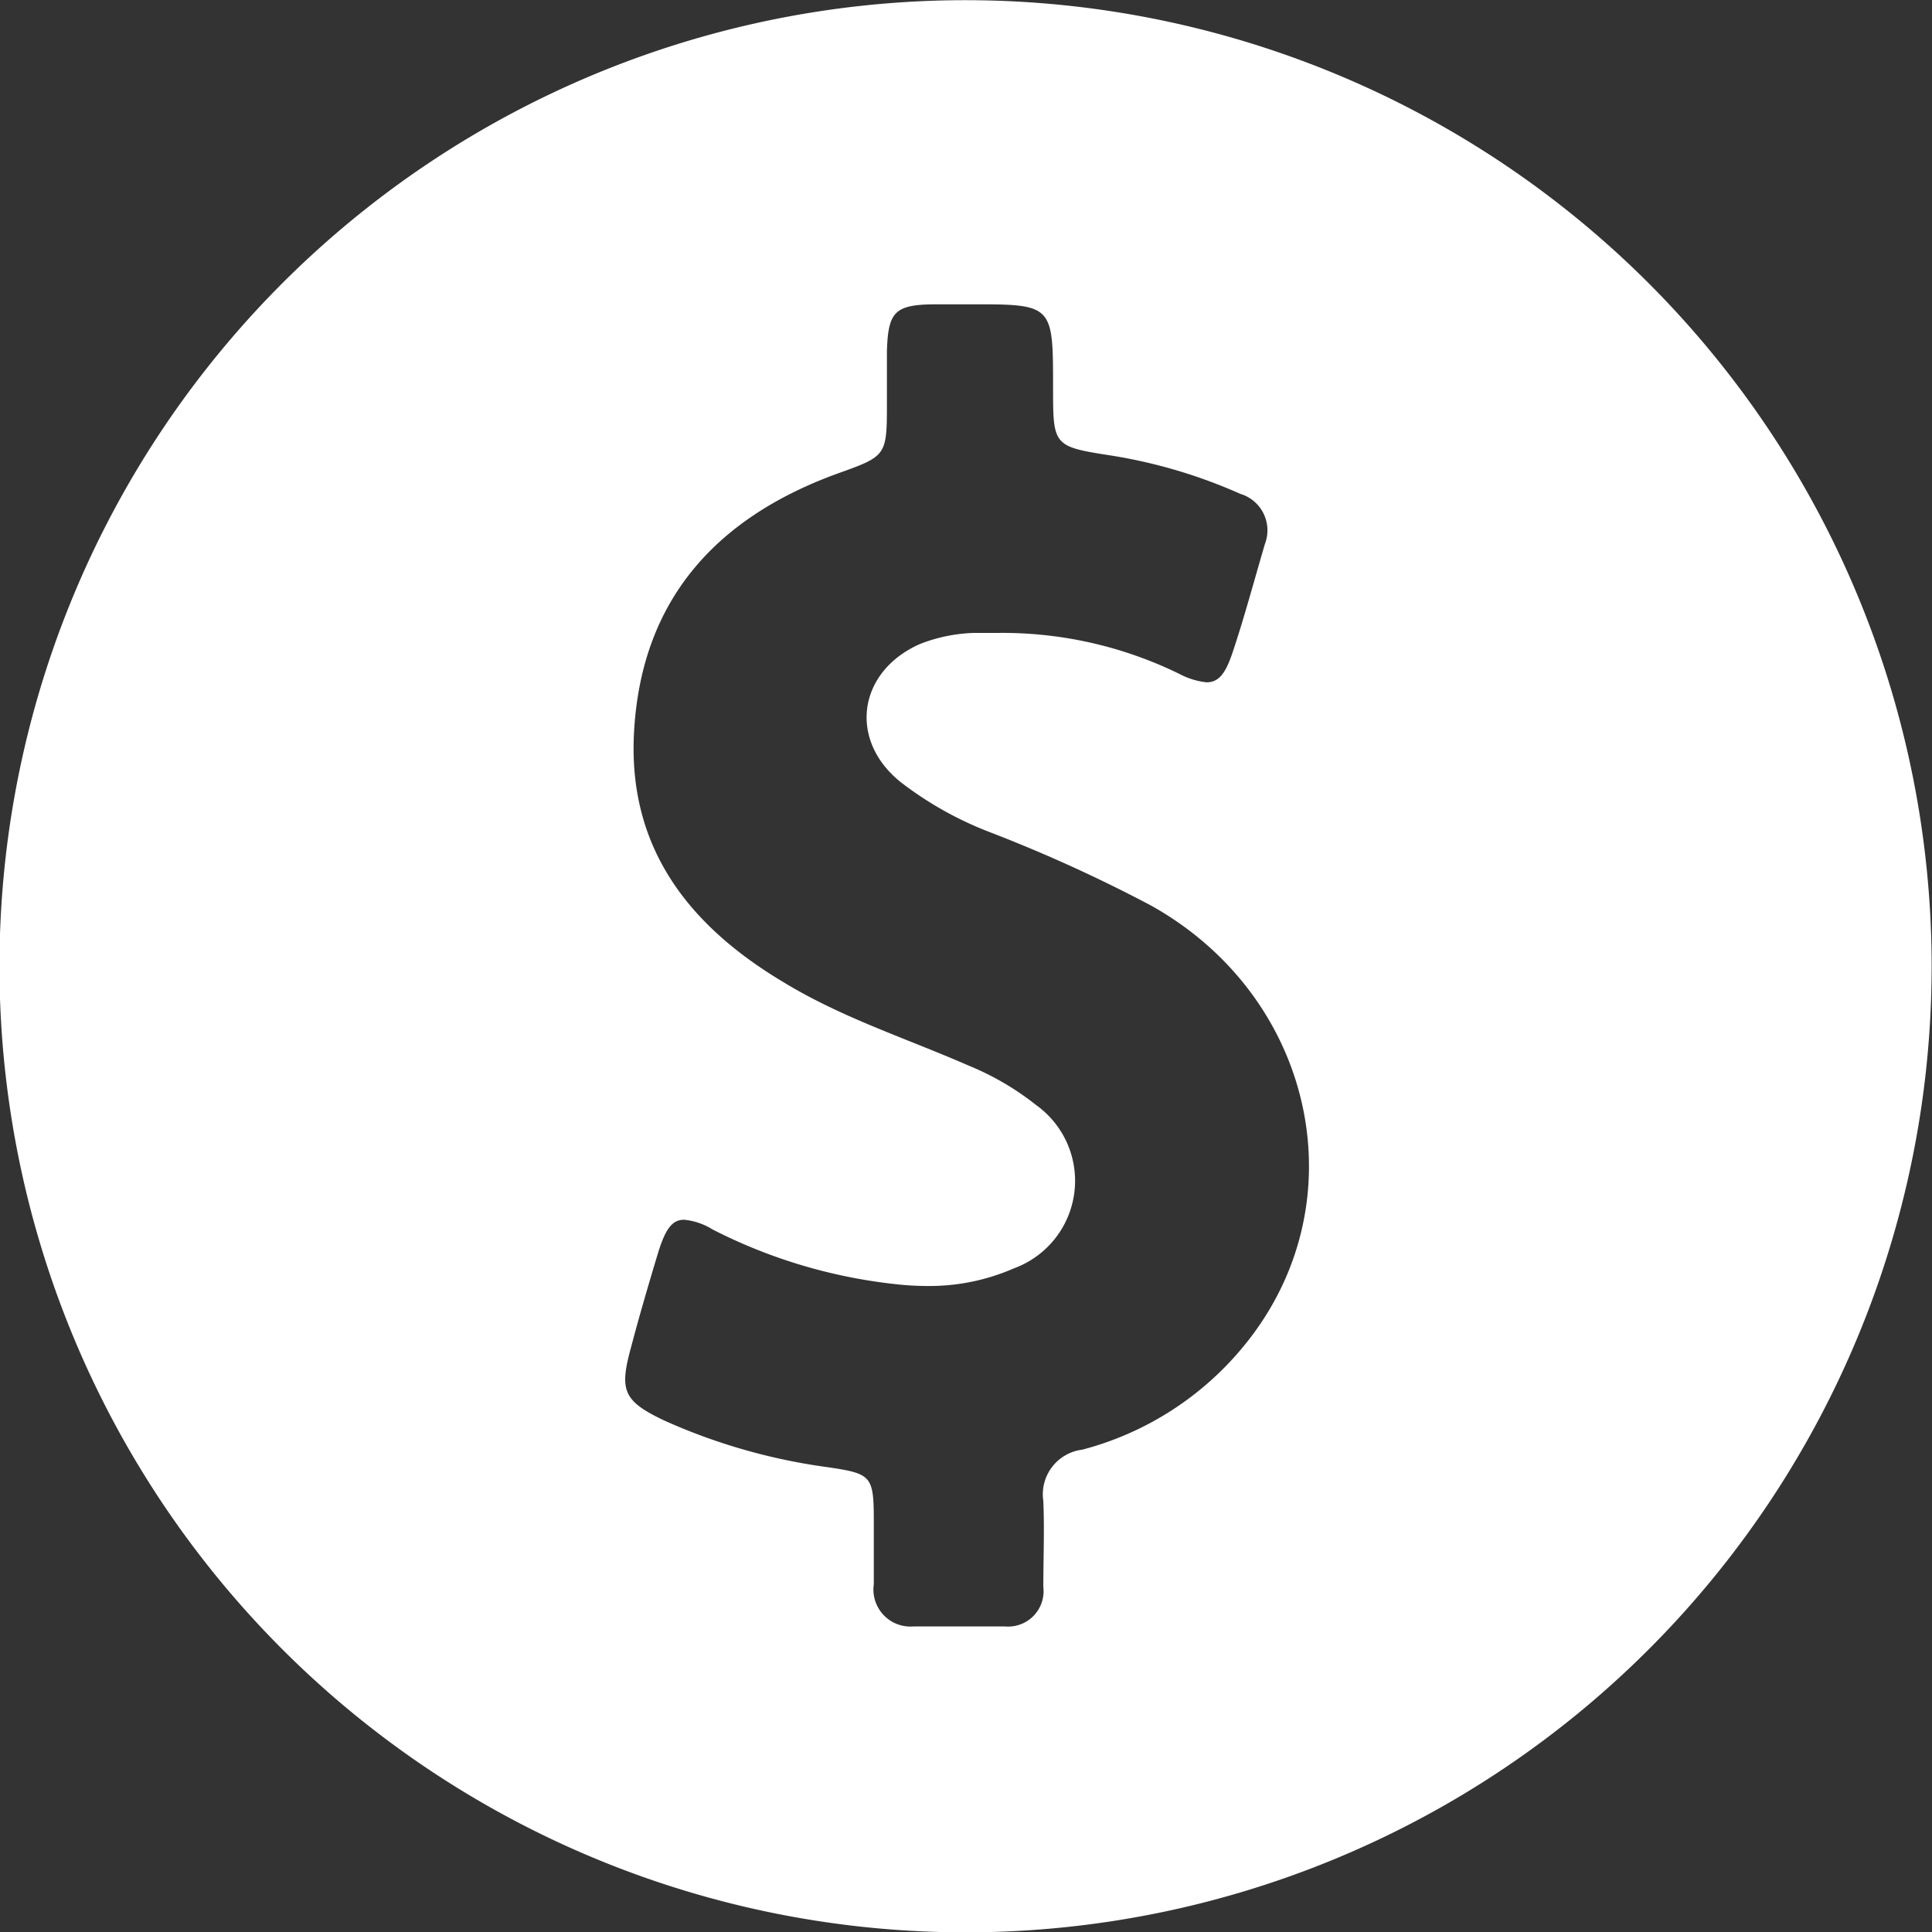 <svg id="Layer_1" data-name="Layer 1" xmlns="http://www.w3.org/2000/svg" viewBox="0 0 109.07 109.07"><rect x="0" y="0" width="109.07" height="109.07" fill="#333333" stroke="none"/><path d="M68.49,13A54.54,54.54,0,1,0,123,67.52,54.55,54.55,0,0,0,68.49,13M84.15,89a17.52,17.52,0,0,1-9.1,5.83,2.54,2.54,0,0,0-2.2,2.9c.07,1.62,0,3.23,0,4.84a2,2,0,0,1-2.16,2.24c-.92,0-1.84,0-2.75,0s-1.62,0-2.42,0a2.09,2.09,0,0,1-2.24-2.38c0-1.18,0-2.35,0-3.52,0-2.61-.11-2.72-2.6-3.09a33.32,33.32,0,0,1-9.24-2.64c-2.31-1.1-2.53-1.69-1.87-4.11.47-1.79,1-3.59,1.53-5.35.41-1.32.78-1.87,1.47-1.87a3.7,3.7,0,0,1,1.61.55,29.7,29.7,0,0,0,10.27,3.08,16.22,16.22,0,0,0,1.84.11,11.91,11.91,0,0,0,4.91-1,5.26,5.26,0,0,0,1.25-9.21,15.67,15.67,0,0,0-3.81-2.23c-3.52-1.54-7.19-2.71-10.49-4.73-5.4-3.23-8.8-7.67-8.4-14.2.44-7.4,4.65-12,11.44-14.48,2.79-1,2.83-1,2.83-3.93v-3c.07-2.2.43-2.61,2.63-2.64h2.57c4.18,0,4.18.18,4.18,4.69,0,3.3,0,3.34,3.3,3.85a29.18,29.18,0,0,1,7.27,2.16,2.15,2.15,0,0,1,1.39,2.83c-.59,2-1.14,4.07-1.8,6.05-.4,1.21-.77,1.76-1.5,1.76a4.28,4.28,0,0,1-1.54-.48,22.73,22.73,0,0,0-10.16-2.31c-.44,0-.92,0-1.39,0a9.06,9.06,0,0,0-3.09.63c-3.48,1.54-4.06,5.39-1.1,7.78a19.88,19.88,0,0,0,5,2.82,84.12,84.12,0,0,1,9.13,4.15C88.22,69.28,90.75,81,84.15,89" transform="translate(-13.95 -12.99)" style="fill:#fff"/></svg>